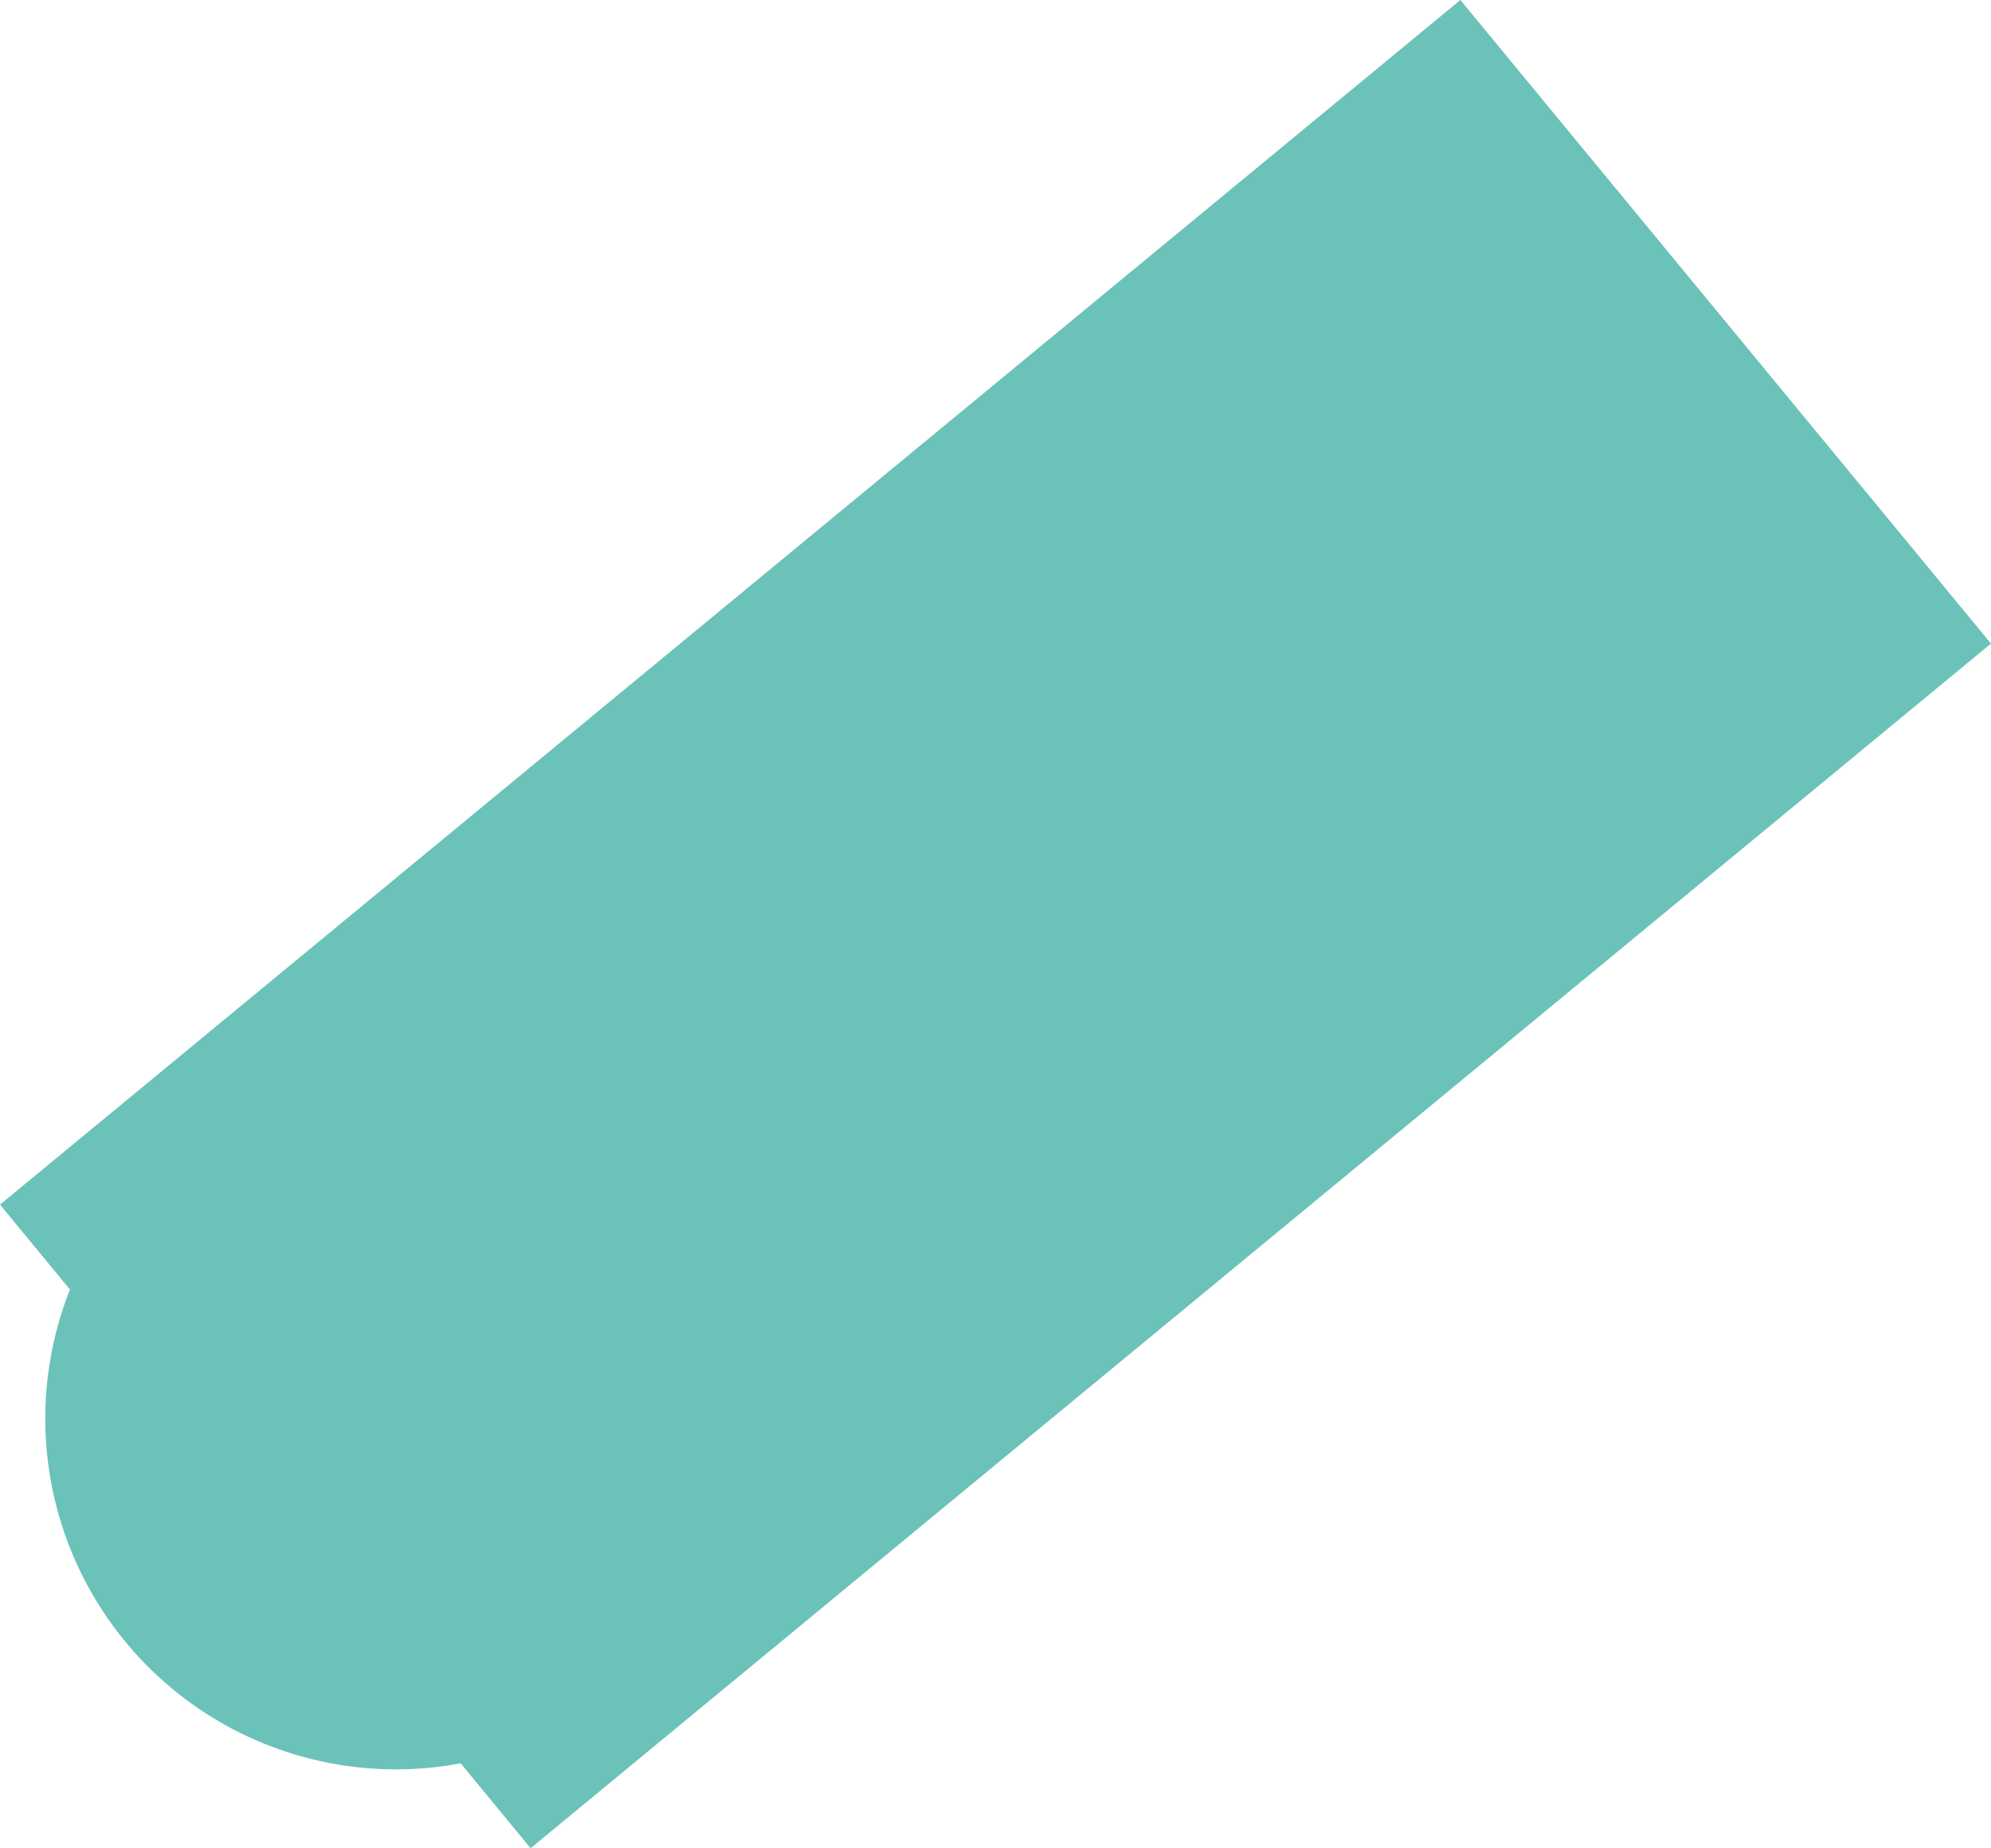 <?xml version="1.0" encoding="UTF-8"?> <svg xmlns="http://www.w3.org/2000/svg" viewBox="0 0 42.7 39.63"> <defs> <style>.cls-1{fill:#6bc2b9;}</style> </defs> <g id="Слой_2" data-name="Слой 2"> <g id="Слой_2-2" data-name="Слой 2"> <path class="cls-1" d="M0,25.83l1.5,1.82A7.52,7.52,0,0,0,9.88,37.81l1.5,1.82L42.7,13.8,31.32,0Z"></path> </g> </g> </svg> 